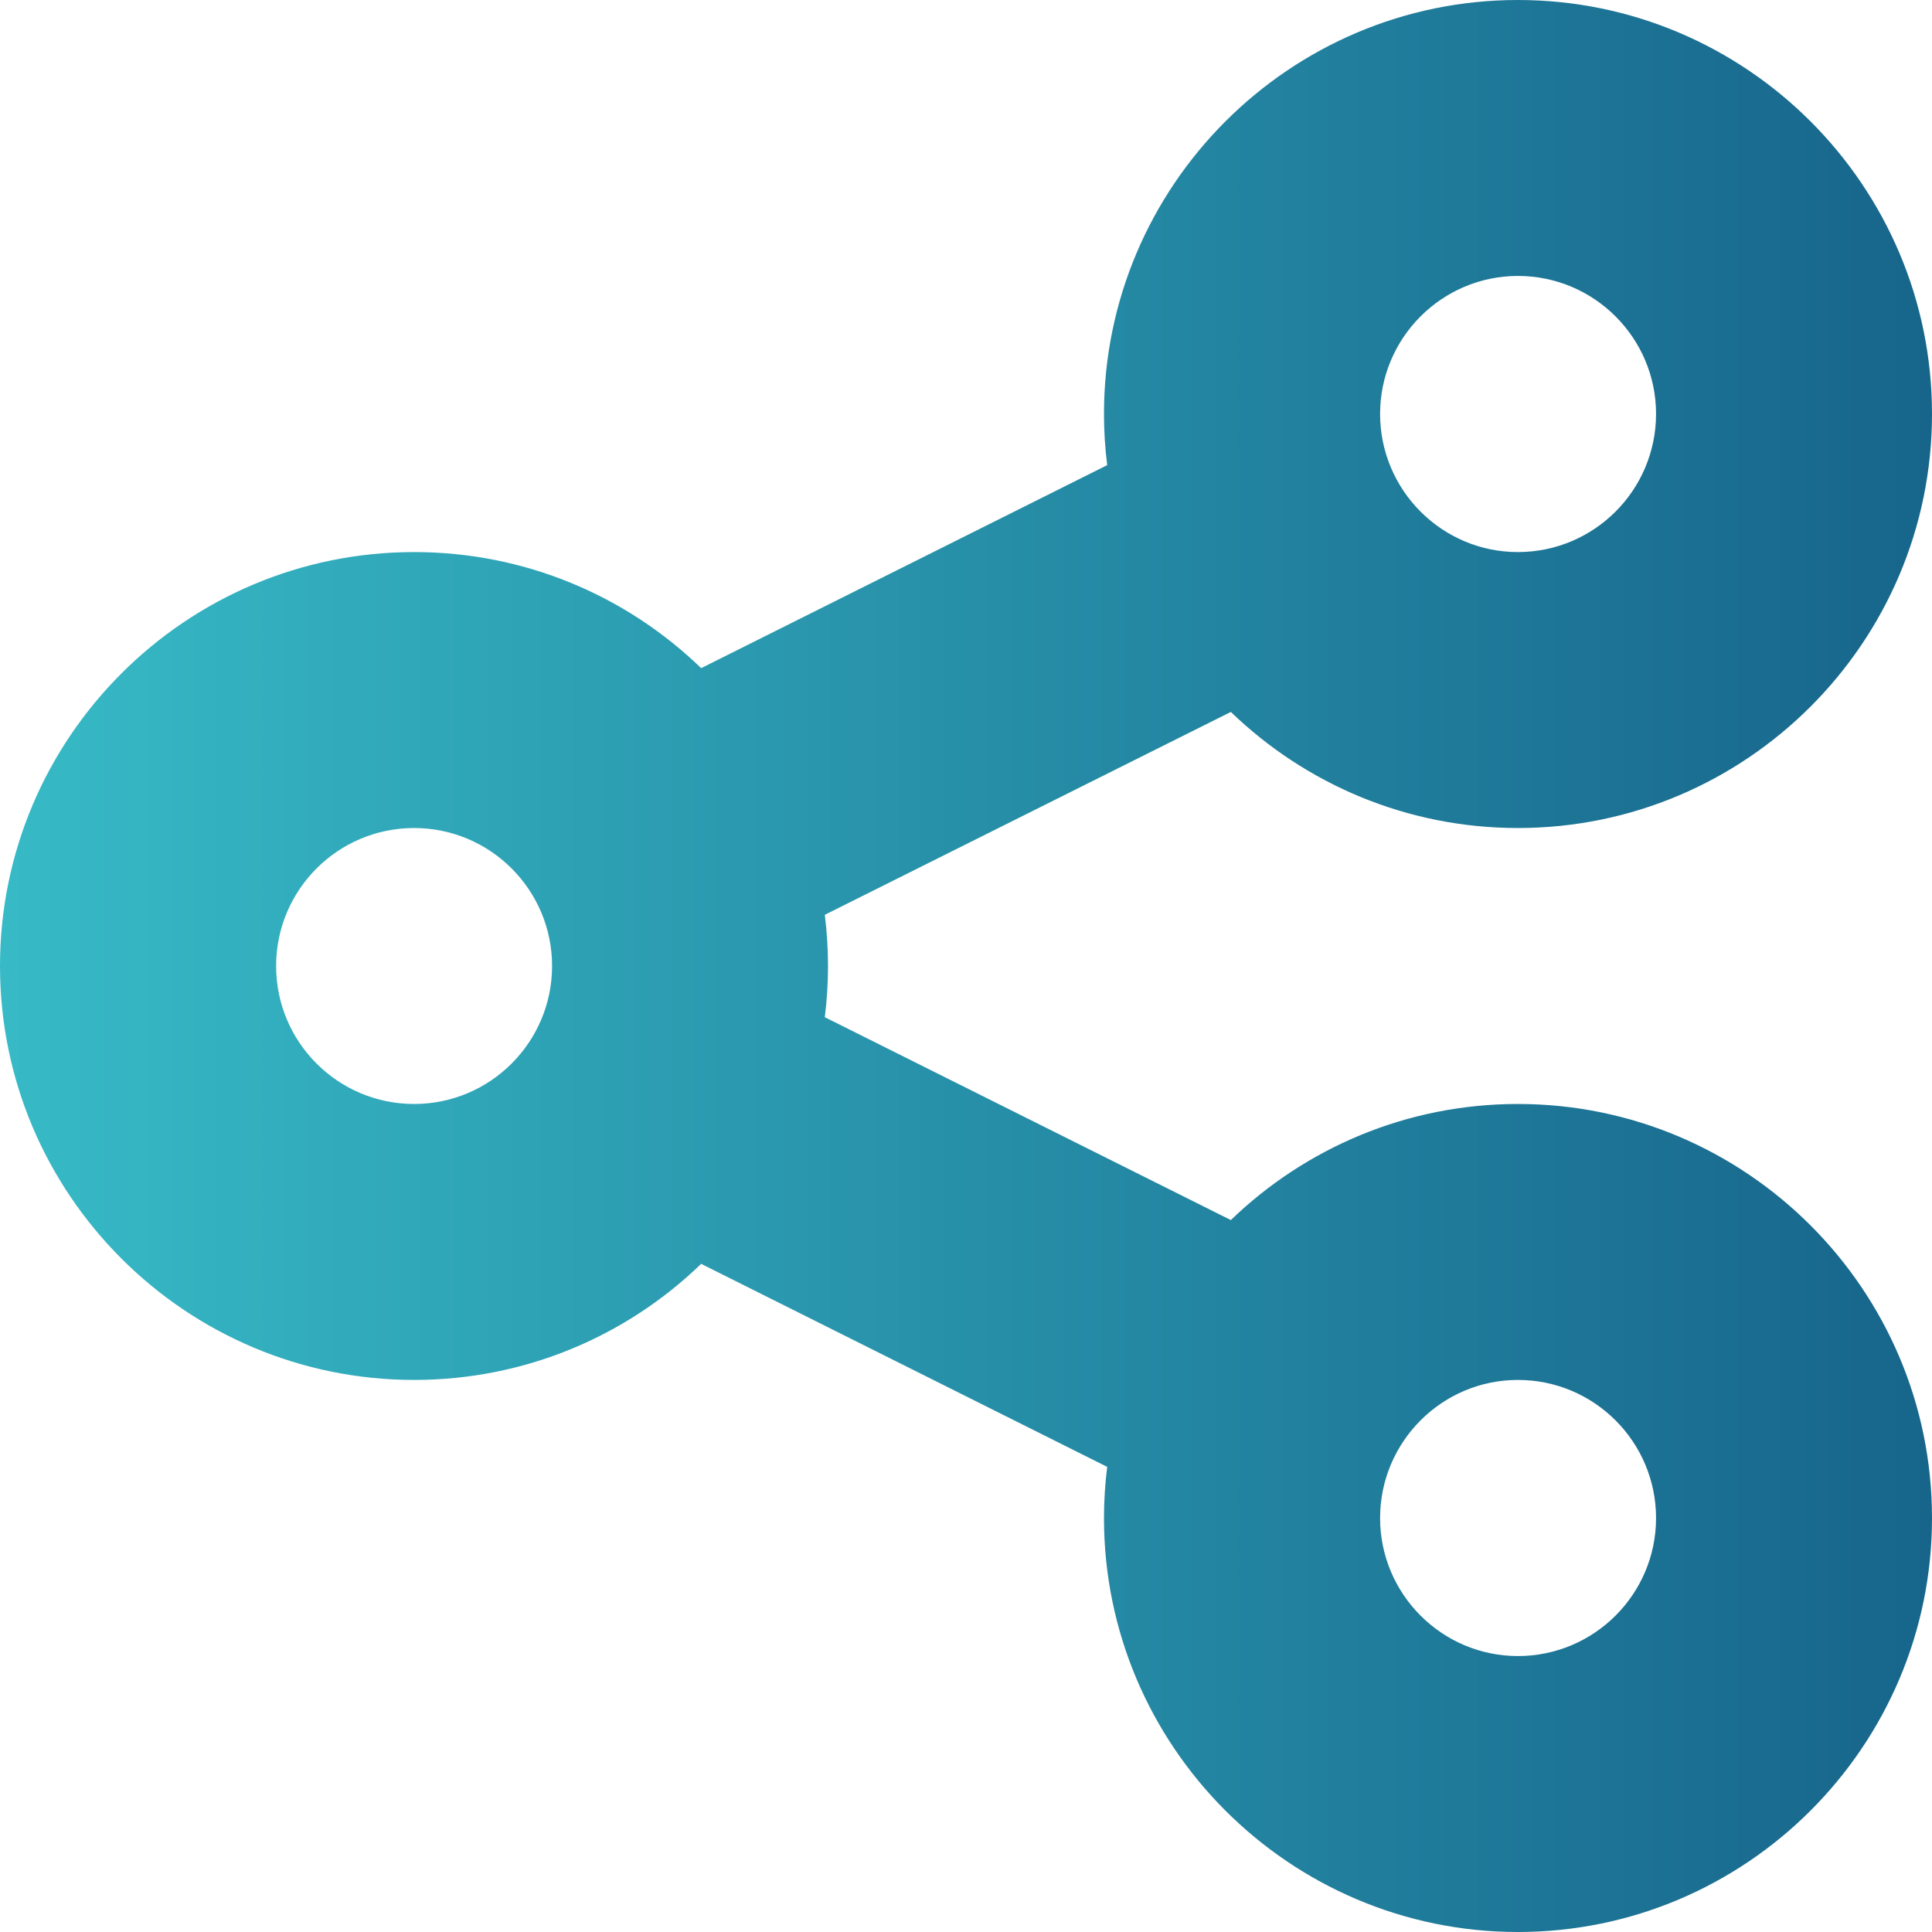 <svg width="12" height="12" viewBox="0 0 12 12" fill="none" xmlns="http://www.w3.org/2000/svg">
<path fill-rule="evenodd" clip-rule="evenodd" d="M7.645 7.578C8.107 7.132 8.736 6.857 9.428 6.857C10.846 6.857 12 8.011 12 9.429C12 10.846 10.846 12 9.428 12C8.011 12 6.857 10.846 6.857 9.429C6.857 9.321 6.864 9.215 6.877 9.111L4.355 7.85C3.893 8.297 3.264 8.571 2.572 8.571C1.154 8.571 0 7.418 0 6C0 4.582 1.154 3.429 2.572 3.429C3.264 3.429 3.893 3.703 4.355 4.15L6.877 2.889C6.864 2.785 6.857 2.679 6.857 2.571C6.857 1.154 8.011 0 9.428 0C10.846 0 12 1.154 12 2.571C12 3.989 10.846 5.143 9.428 5.143C8.736 5.143 8.107 4.868 7.645 4.422L5.123 5.682C5.136 5.787 5.143 5.893 5.143 6C5.143 6.107 5.136 6.213 5.123 6.318L7.645 7.578ZM10.286 2.571C10.286 2.099 9.902 1.714 9.428 1.714C8.956 1.714 8.572 2.099 8.572 2.571C8.572 3.044 8.956 3.429 9.428 3.429C9.902 3.429 10.286 3.044 10.286 2.571ZM2.572 6.857C2.099 6.857 1.715 6.473 1.715 6C1.715 5.527 2.099 5.143 2.572 5.143C3.045 5.143 3.429 5.527 3.429 6C3.429 6.473 3.045 6.857 2.572 6.857ZM8.572 9.429C8.572 9.901 8.956 10.286 9.428 10.286C9.902 10.286 10.286 9.901 10.286 9.429C10.286 8.956 9.902 8.571 9.428 8.571C8.956 8.571 8.572 8.956 8.572 9.429Z" fill="url(#paint0_linear_15387_19436)"/>
<defs>
<linearGradient id="paint0_linear_15387_19436" x1="0" y1="6" x2="12" y2="6" gradientUnits="userSpaceOnUse">
<stop stop-color="#37BAC6"/>
<stop offset="1" stop-color="#17658B"/>
</linearGradient>
</defs>
</svg>
